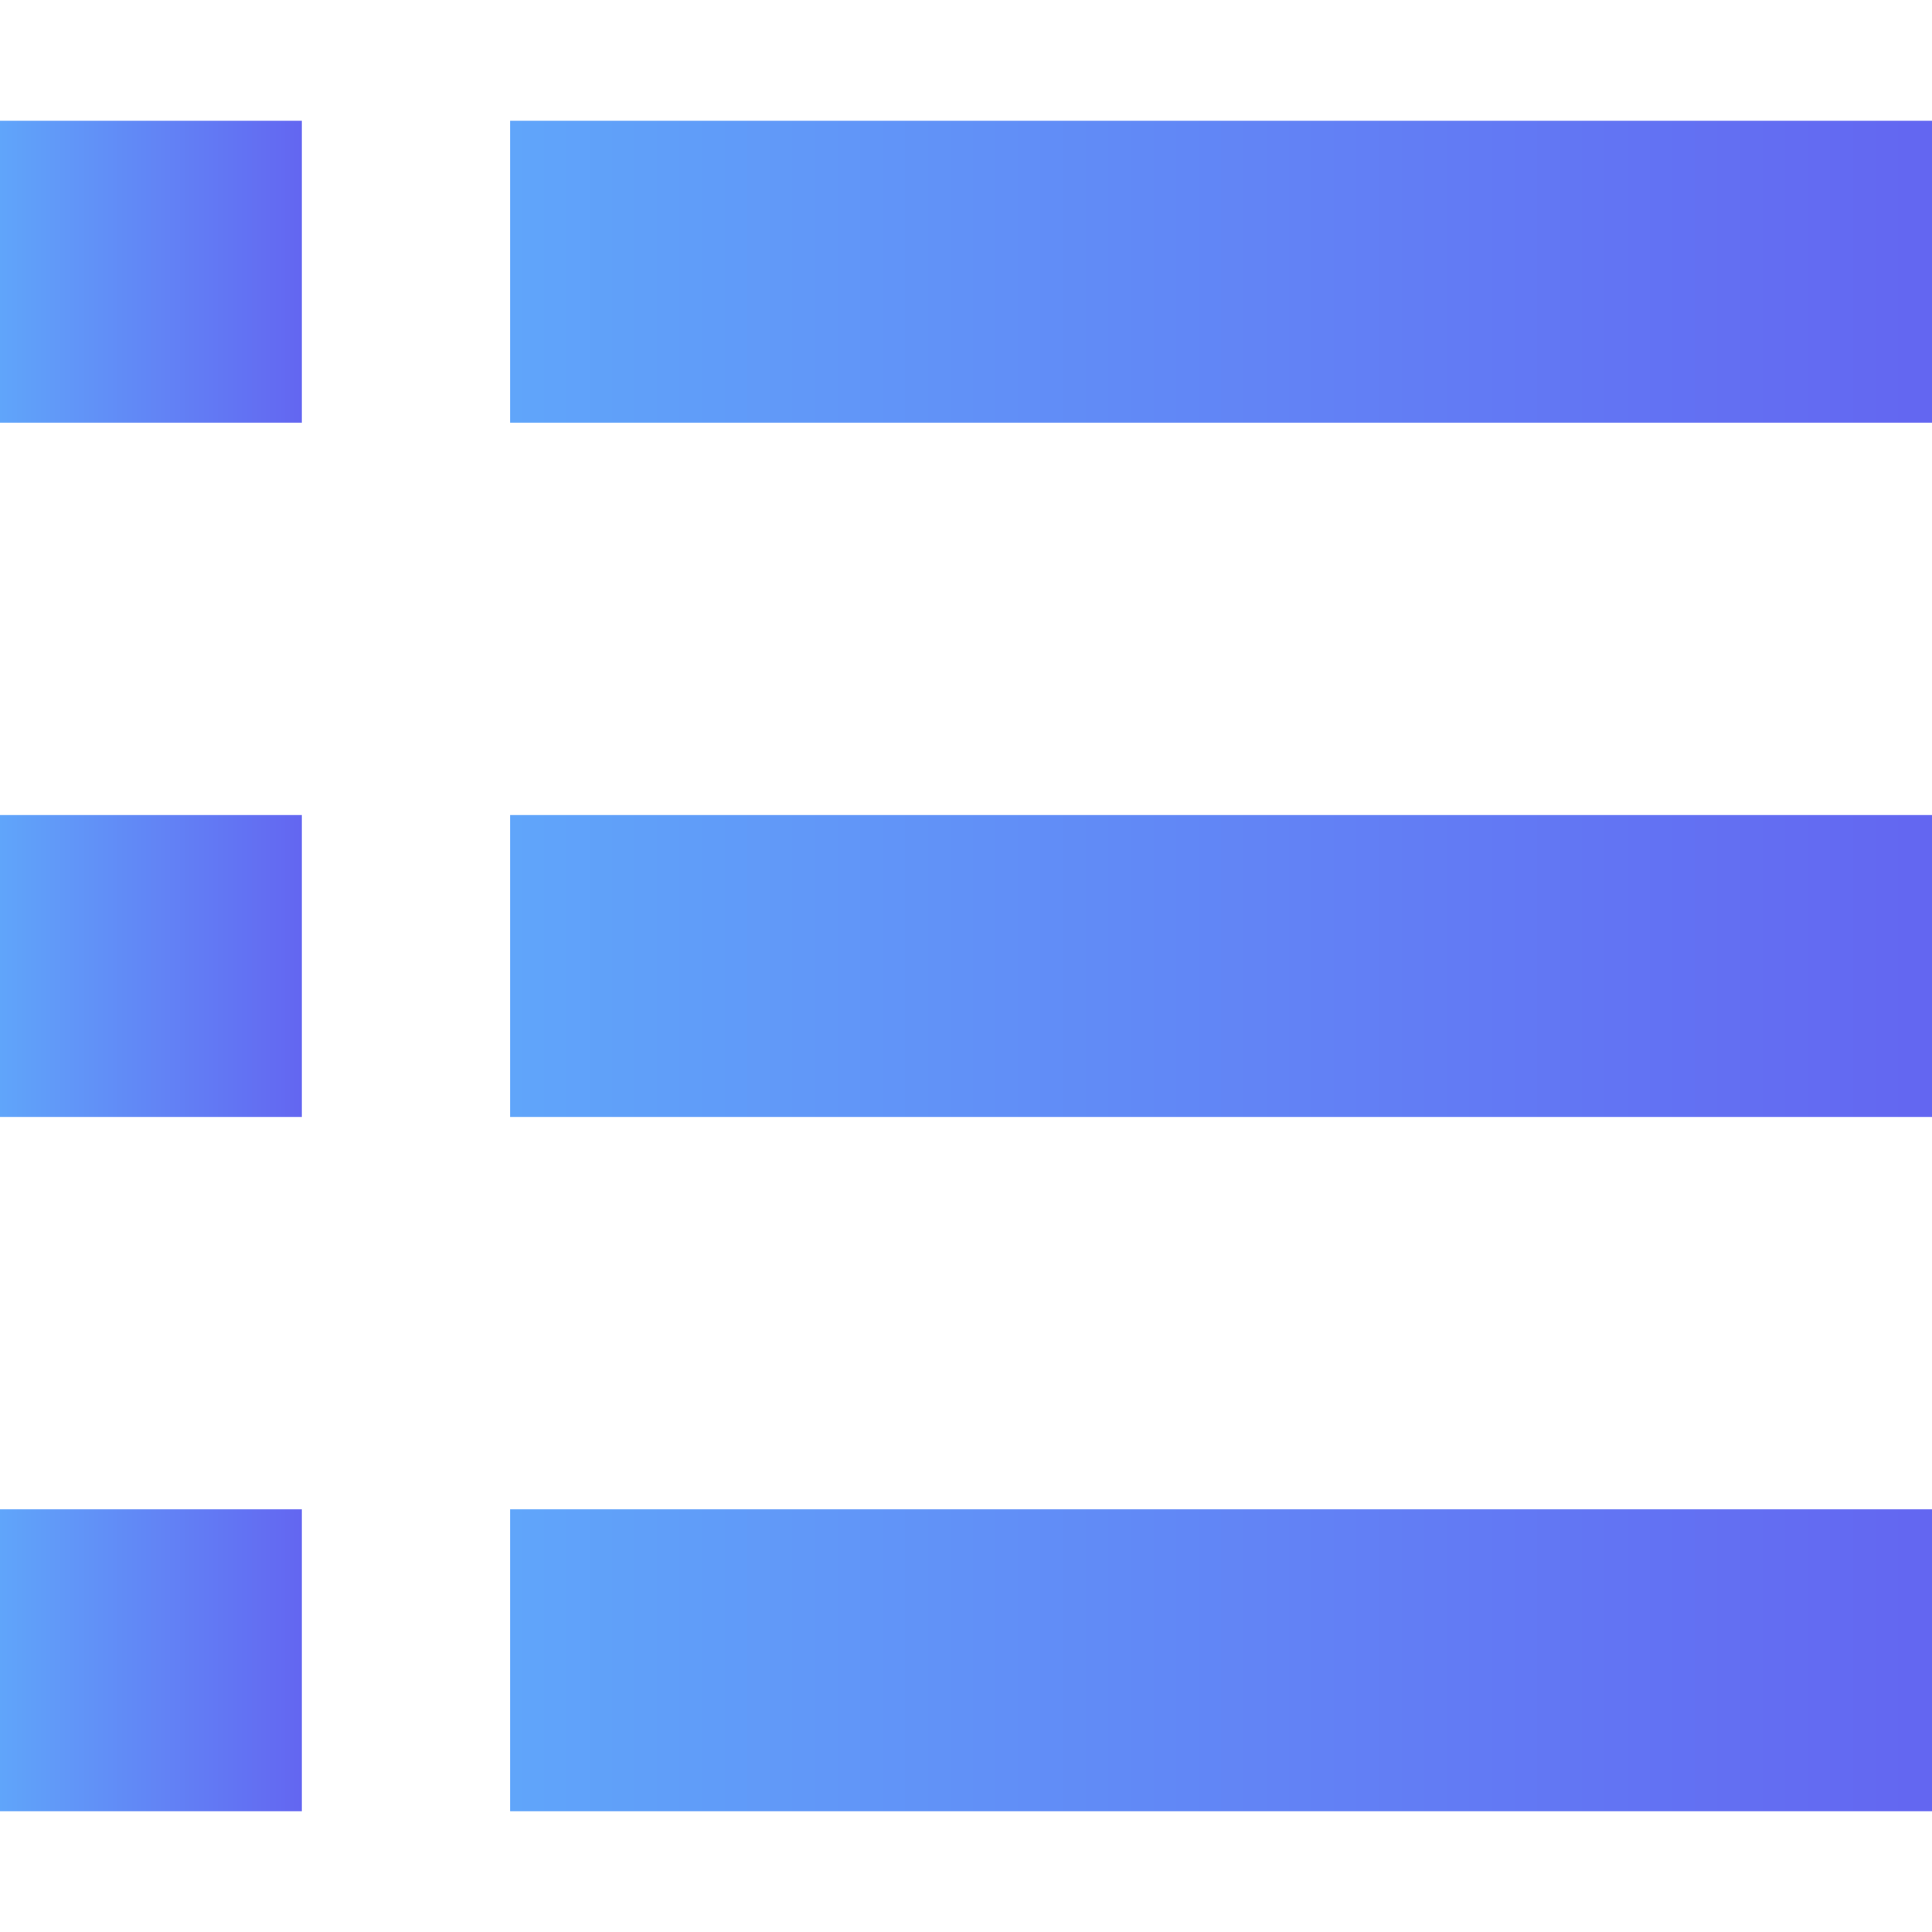 <?xml version="1.0" encoding="UTF-8"?>
<svg id="Layer_1" xmlns="http://www.w3.org/2000/svg" xmlns:xlink="http://www.w3.org/1999/xlink" version="1.1" viewBox="0 0 64 64">
  <!-- Generator: Adobe Illustrator 29.6.1, SVG Export Plug-In . SVG Version: 2.1.1 Build 9)  -->
  <defs>
    <style>
      .st0 {
        fill: url(#linear-gradient2);
      }

      .st1 {
        fill: url(#linear-gradient1);
      }

      .st2 {
        fill: url(#linear-gradient3);
      }

      .st3 {
        fill: url(#linear-gradient5);
      }

      .st4 {
        fill: url(#linear-gradient4);
      }

      .st5 {
        fill: url(#linear-gradient);
      }
    </style>
    <linearGradient id="linear-gradient" x1="0" y1="9" x2="10" y2="9" gradientUnits="userSpaceOnUse">
      <stop offset="0" stop-color="#60a5fa"/>
      <stop offset="1" stop-color="#6366f1"/>
    </linearGradient>
    <linearGradient id="linear-gradient1" x1="16.9" x2="64" xlink:href="#linear-gradient"/>
    <linearGradient id="linear-gradient2" y1="32" y2="32" xlink:href="#linear-gradient"/>
    <linearGradient id="linear-gradient3" x1="16.9" y1="32" x2="64" y2="32" xlink:href="#linear-gradient"/>
    <linearGradient id="linear-gradient4" y1="55" y2="55" xlink:href="#linear-gradient"/>
    <linearGradient id="linear-gradient5" x1="16.9" y1="55" x2="64" y2="55" xlink:href="#linear-gradient"/>
  </defs>
  <rect class="st5" y="4" width="10" height="10"/>
  <rect class="st1" x="16.9" y="4" width="47.1" height="10"/>
  <rect class="st0" y="27" width="10" height="10"/>
  <rect class="st2" x="16.9" y="27" width="47.1" height="10"/>
  <rect class="st4" y="50" width="10" height="10"/>
  <rect class="st3" x="16.9" y="50" width="47.1" height="10"/>
</svg>